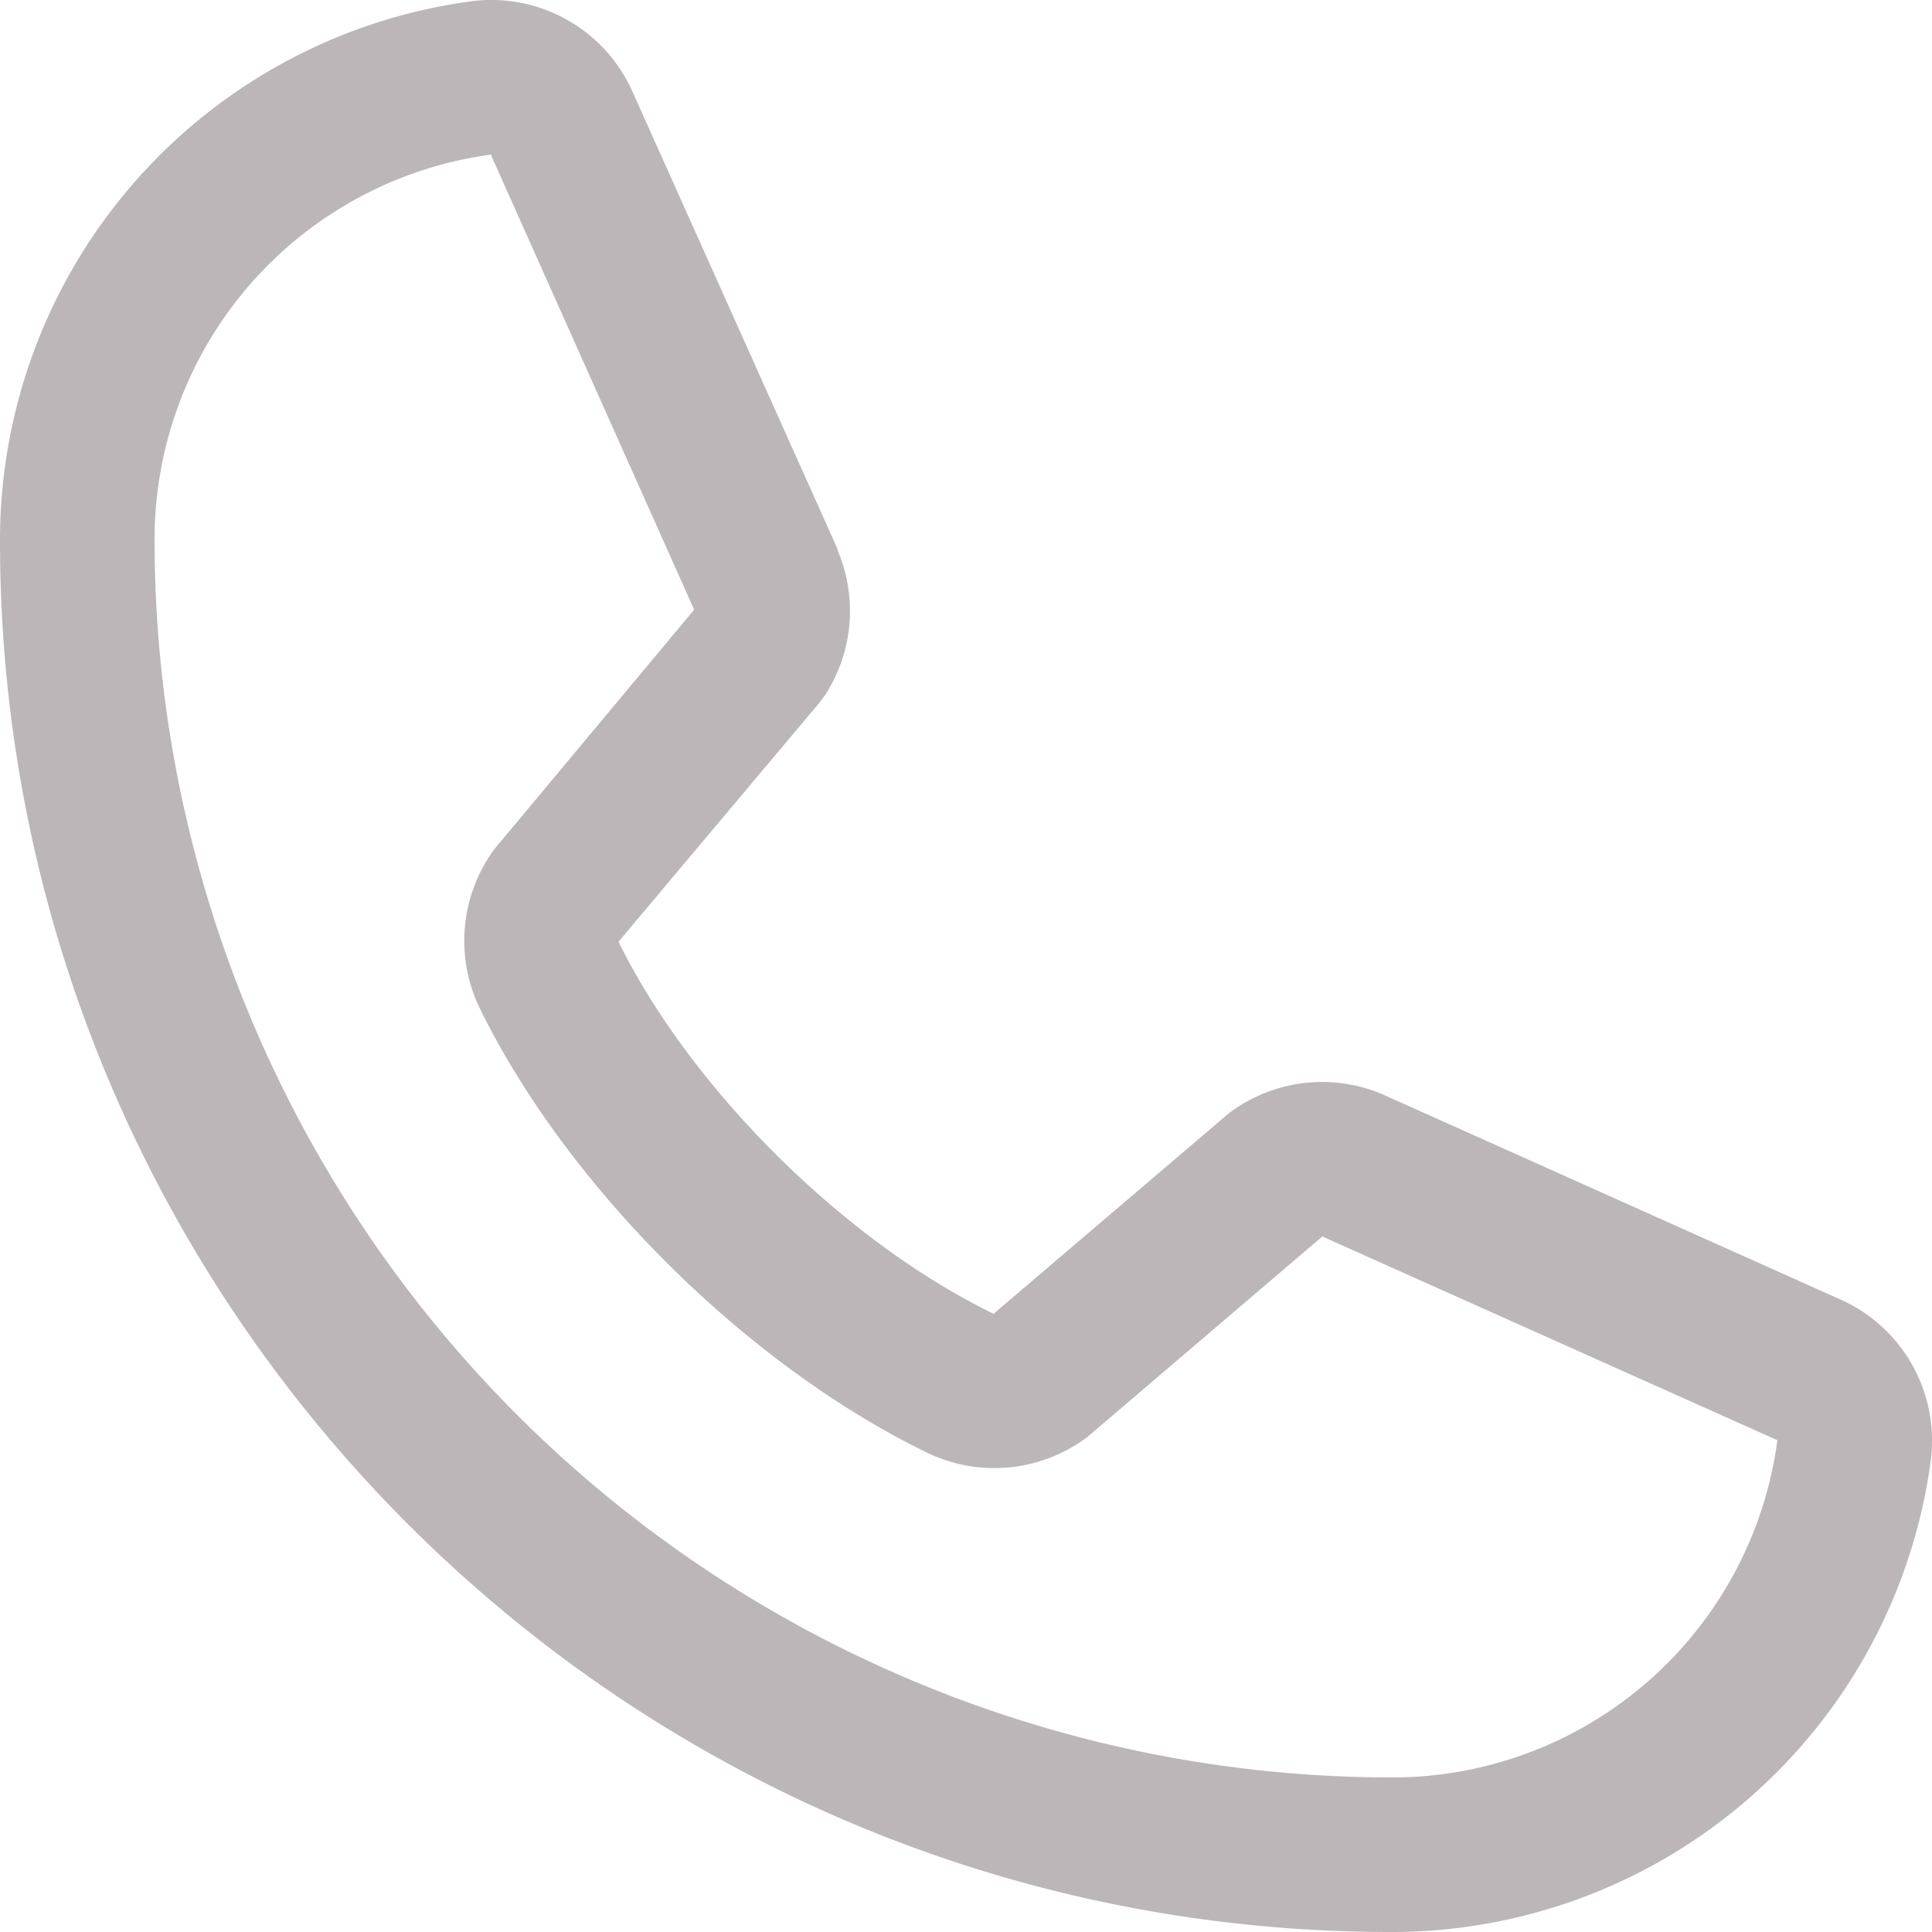 <svg xmlns="http://www.w3.org/2000/svg" fill="none" viewBox="0 0 14 14">
  <path fill="#BCB6B8" d="m13.326 9.412-3.298-1.478-.009-.004a1.12 1.12 0 0 0-1.114.137L7.2 9.52c-1.08-.524-2.194-1.63-2.718-2.696l1.454-1.73.04-.053c.206-.314.24-.71.093-1.055v-.008L4.588.675A1.12 1.12 0 0 0 3.424.008 3.94 3.94 0 0 0 0 3.92C0 9.478 4.522 14 10.08 14a3.94 3.94 0 0 0 3.912-3.424 1.12 1.12 0 0 0-.666-1.164M10.08 12.88a8.97 8.97 0 0 1-8.96-8.96 2.814 2.814 0 0 1 2.44-2.8v.008l1.47 3.29L3.585 6.15a1.12 1.12 0 0 0-.11 1.153c.634 1.297 1.941 2.594 3.252 3.228a1.12 1.12 0 0 0 1.155-.12l1.7-1.451 3.29 1.473h.008a2.815 2.815 0 0 1-2.8 2.447"/>
</svg>
